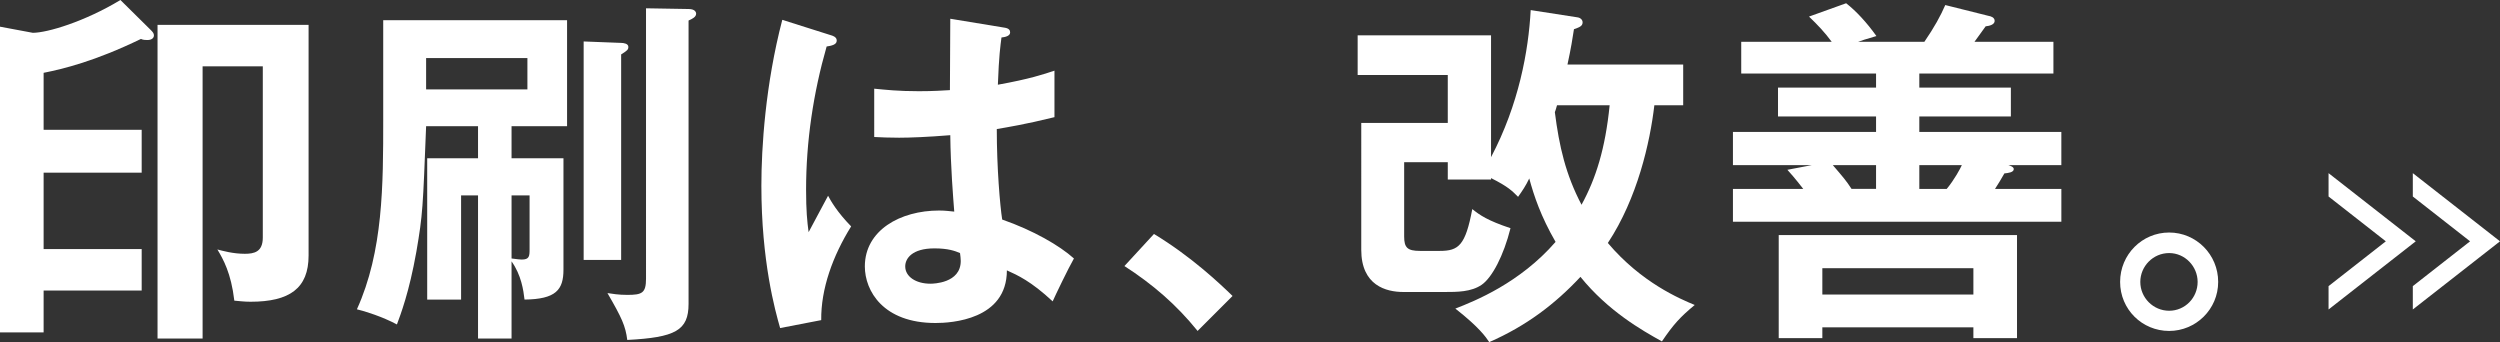 <?xml version="1.0" encoding="utf-8"?>
<!-- Generator: Adobe Illustrator 15.0.0, SVG Export Plug-In . SVG Version: 6.00 Build 0)  -->
<!DOCTYPE svg PUBLIC "-//W3C//DTD SVG 1.1//EN" "http://www.w3.org/Graphics/SVG/1.1/DTD/svg11.dtd">
<svg version="1.1" id="レイヤー_1" xmlns="http://www.w3.org/2000/svg" xmlns:xlink="http://www.w3.org/1999/xlink" x="0px"
	 y="0px" width="661.782px" height="90.562px" viewBox="0 0 661.782 90.562" enable-background="new 0 0 661.782 90.562"
	 xml:space="preserve">
<rect x="0" y="0" width="661.782" height="90.562" fill="#333333" stroke="none"/>
<g>
	<g>
		<path fill="#FFFFFF" d="M37.503,34.354V45.71H11.547v20.23h25.957v10.975H11.547v11.069H0V7.062l8.684,1.622
			c3.817,0,13.742-2.958,23.189-8.684l8.111,8.016c0.478,0.477,0.764,0.859,0.764,1.336c0,0.764-0.668,1.241-1.718,1.241
			c-0.477,0-1.145,0-1.718-0.287c-12.215,5.917-20.517,7.921-25.766,8.971v15.078H37.503z M81.687,67.659
			c0,8.685-5.058,12.215-15.364,12.215c-1.813,0-2.958-0.19-4.294-0.286c-0.858-7.348-2.958-10.975-4.485-13.551
			c1.431,0.382,4.199,1.146,7.252,1.146c2.481,0,4.771-0.478,4.771-4.295V17.559H53.631v72.049H41.702V6.584h39.985V67.659z"/>
		<path fill="#FFFFFF" d="M135.415,89.608h-8.875V51.722h-4.485v27.579h-8.97V41.893h13.456V33.4h-13.742
			c-0.859,21.662-0.859,23.189-2.577,33.209c-1.909,10.784-4.199,16.7-5.153,19.276c-3.722-2.004-8.493-3.53-10.593-4.008
			c6.966-15.363,6.966-32.922,6.966-50.291V5.344h48.668V33.4h-14.696v8.493h13.742V71.38c0,5.345-2.004,7.825-10.307,7.921
			c-0.286-2.481-0.858-6.489-3.435-10.115V89.608z M112.798,15.364v8.302h26.815v-8.302H112.798z M135.415,68.422
			c1.622,0.19,2.099,0.286,2.672,0.286c2.004,0,2.099-0.858,2.099-2.672V51.722h-4.771V68.422z M164.425,11.356
			c0.668,0,1.908,0.191,1.908,1.05c0,0.764-0.286,0.954-1.908,2.004v54.395H154.5v-57.83L164.425,11.356z M182.27,2.386
			c1.623,0,2.004,0.764,2.004,1.241c0,0.859-0.955,1.336-2.004,1.813v75.006c0,7.062-3.531,8.875-16.223,9.543
			c-0.477-3.722-1.432-5.82-5.249-12.405c1.336,0.19,2.863,0.478,5.249,0.478c3.913,0,4.962-0.478,4.962-4.295V2.195L182.27,2.386z"
			/>
		<path fill="#FFFFFF" d="M220.348,9.448c0.763,0.286,1.145,0.668,1.145,1.336c0,1.05-1.432,1.336-2.672,1.527
			c-3.53,12.31-5.439,25.098-5.439,37.885c0,5.63,0.286,8.397,0.668,11.26c0.859-1.526,4.39-8.302,5.153-9.638
			c0.764,1.432,2.386,4.294,6.107,8.111c-4.867,7.825-8.016,16.509-7.921,24.812l-10.879,2.1
			c-1.335-4.676-4.962-17.654-4.962-37.694c0-10.021,1.05-26.72,5.535-43.897L220.348,9.448z M266.058,7.348
			c1.05,0.191,1.336,0.668,1.336,1.24c0,0.955-1.336,1.241-2.29,1.336c-0.286,2.195-0.668,4.771-0.954,12.501
			c8.493-1.527,12.119-2.767,14.981-3.722v12.31c-7.729,1.909-12.501,2.672-15.269,3.149c0,10.306,0.859,20.326,1.432,23.952
			c8.207,2.863,15.173,6.871,18.99,10.307c-1.431,2.481-4.962,9.829-5.63,11.355c-5.726-5.344-9.353-6.966-12.119-8.206
			c0,13.073-14.696,13.933-18.896,13.933c-13.837,0-18.704-8.493-18.704-14.982c0-9.543,9.353-14.792,19.658-14.792
			c1.718,0,2.863,0.191,4.009,0.286c-0.286-3.721-0.955-11.833-1.05-20.23c-5.821,0.478-10.688,0.668-13.551,0.668
			c-2.768,0-4.581-0.095-6.585-0.19V23.476c2.958,0.286,6.298,0.668,11.833,0.668c3.913,0,6.489-0.191,8.207-0.287
			c0-0.858,0.096-16.7,0.096-18.895L266.058,7.348z M247.354,65.75c-5.916,0-7.729,2.672-7.729,4.771c0,2.672,2.768,4.58,6.68,4.58
			c0.668,0,8.017-0.096,8.017-6.012c0-0.668-0.096-1.336-0.191-2.1C252.793,66.418,250.979,65.75,247.354,65.75z"/>
		<path fill="#FFFFFF" d="M305.471,61.933c9.925,6.012,17.463,13.169,20.804,16.414l-9.257,9.257
			c-5.631-6.967-11.833-12.311-19.372-17.178L305.471,61.933z"/>
		<path fill="#FFFFFF" d="M394.697,47.523h-11.451v-4.581h-11.547v19.658c0,2.958,0.859,3.817,4.199,3.817h5.248
			c4.963,0,6.775-1.432,8.589-11.07c2.004,1.623,4.104,3.055,10.115,5.059c-1.813,7.252-4.866,13.073-7.634,14.982
			c-2.768,1.908-6.489,1.908-9.829,1.908h-10.879c-4.581,0-11.165-1.718-11.165-11.165V32.542h22.902V19.849h-23.857V9.352h35.309
			v32.255c7.349-13.933,9.925-28.151,10.497-38.935l12.311,1.908c0.858,0.096,1.432,0.668,1.432,1.336
			c0,1.05-0.954,1.336-2.29,1.813c-0.382,2.481-0.764,4.962-1.718,9.352h30.632v10.784h-7.634
			c-1.146,9.829-4.485,24.621-12.311,36.454c8.875,10.497,19.086,14.791,22.998,16.414c-3.912,3.244-5.63,5.152-8.684,9.638
			c-5.344-2.958-14.219-8.016-21.567-17.081c-6.68,7.156-14.313,12.978-24.143,17.272c-0.955-1.432-2.672-3.913-8.971-8.875
			c5.153-2.004,17.082-6.775,26.529-17.654c-3.912-6.775-5.726-12.215-6.967-16.795c-0.954,2.004-1.812,3.245-2.958,4.867
			c-1.526-1.527-2.576-2.672-7.157-4.962V47.523z M412.161,27.865c-0.191,0.573-0.286,1.145-0.573,1.813
			c1.146,9.066,2.863,16.509,7.062,24.525c3.816-6.966,6.298-14.887,7.443-26.338H412.161z"/>
		<path fill="#FFFFFF" d="M509.404,11.07c2.672-3.913,4.294-6.871,5.534-9.733l11.452,2.862c0.572,0.096,1.622,0.382,1.622,1.336
			c0,0.955-1.336,1.336-2.386,1.432c-0.478,0.668-2.577,3.531-2.959,4.104h20.899v8.397h-35.499v3.722h24.238v7.635h-24.238v4.104
			h37.599v8.779h-14.028c0.572,0.19,1.432,0.477,1.432,1.05c0,0.858-1.432,1.049-2.481,1.145c-0.572,1.049-1.908,3.245-2.481,4.103
			h17.56v8.685h-86.936v-8.685h18.608c-0.382-0.477-2.1-2.767-4.199-5.058l6.489-1.24h-20.898v-8.779h37.885v-4.104H470.66v-7.635
			h25.956v-3.722h-35.69V11.07h23.953c-1.813-2.481-3.722-4.485-6.012-6.68l9.829-3.531c2.576,2.004,5.438,5.058,8.016,8.684
			c-2.958,0.859-3.817,1.145-4.867,1.527H509.404z M482.397,86.649v2.863h-11.547V62.219h63.078v27.293h-11.547v-2.863H482.397z
			 M522.382,77.965v-6.967h-39.984v6.967H522.382z M496.616,50.004v-6.298h-11.451c2.862,3.34,3.531,4.104,4.962,6.298H496.616z
			 M508.068,43.707v6.298h7.252c2.004-2.386,3.627-5.439,4.008-6.298H508.068z"/>
		<path fill="#FFFFFF" d="M587.18,74.625c0,7.252-5.917,12.979-12.979,12.979c-7.157,0-12.979-5.727-12.979-12.979
			c0-7.253,5.821-13.074,12.979-13.074S587.18,67.373,587.18,74.625z M566.566,74.625c0,4.198,3.436,7.634,7.635,7.634
			s7.539-3.436,7.539-7.634c0-4.104-3.34-7.635-7.539-7.635C569.906,66.991,566.566,70.522,566.566,74.625z"/>
	</g>
	<polygon fill="#FFFFFF" points="616.398,45.835 616.398,52.017 631.557,63.878 616.398,75.741 616.398,81.921 639.479,63.878 	"/>
	<polygon fill="#FFFFFF" points="638.702,45.835 638.702,52.017 653.861,63.878 638.702,75.741 638.702,81.921 661.782,63.878 	"/>
</g>
</svg>
